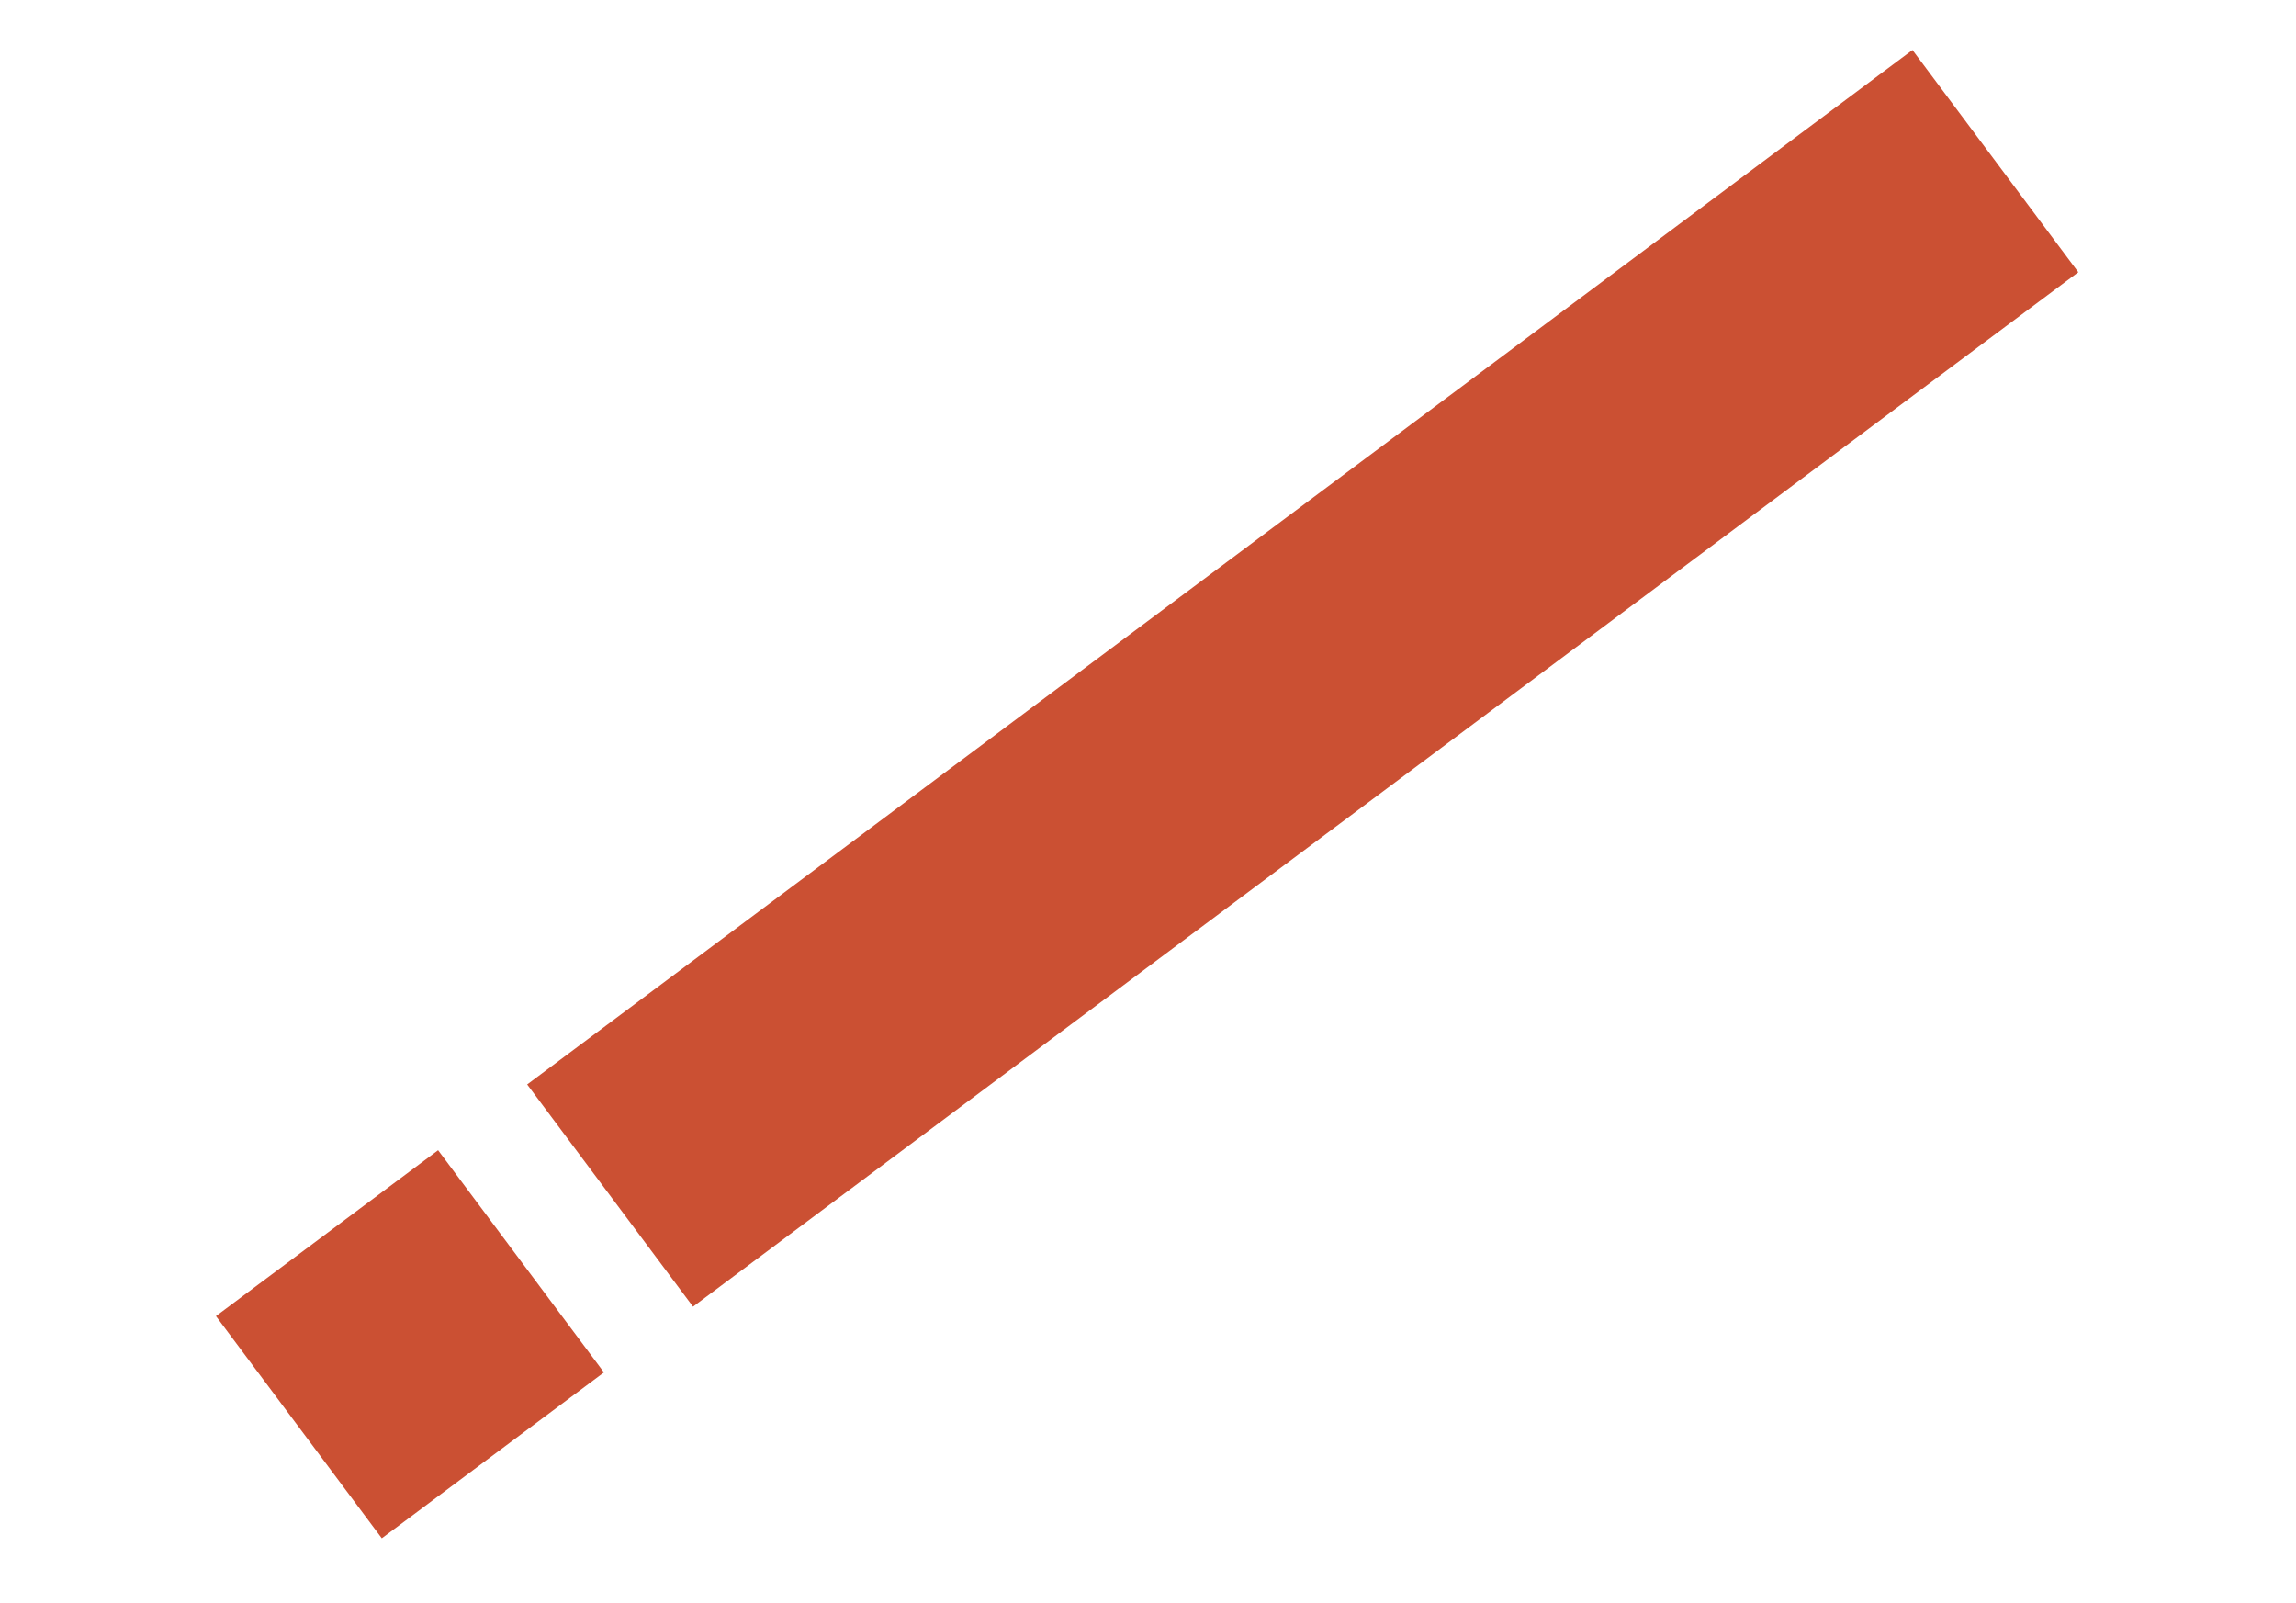 <?xml version="1.0" encoding="UTF-8"?> <svg xmlns="http://www.w3.org/2000/svg" width="53" height="37" viewBox="0 0 53 37" fill="none"> <rect width="6.402" height="39.922" transform="matrix(0.598 0.801 0.801 -0.598 12.169 25.027)" fill="#CB5033"></rect> <rect width="6.402" height="6.402" transform="matrix(0.598 0.801 0.801 -0.598 4.985 30.373)" fill="#CB5033"></rect> </svg> 